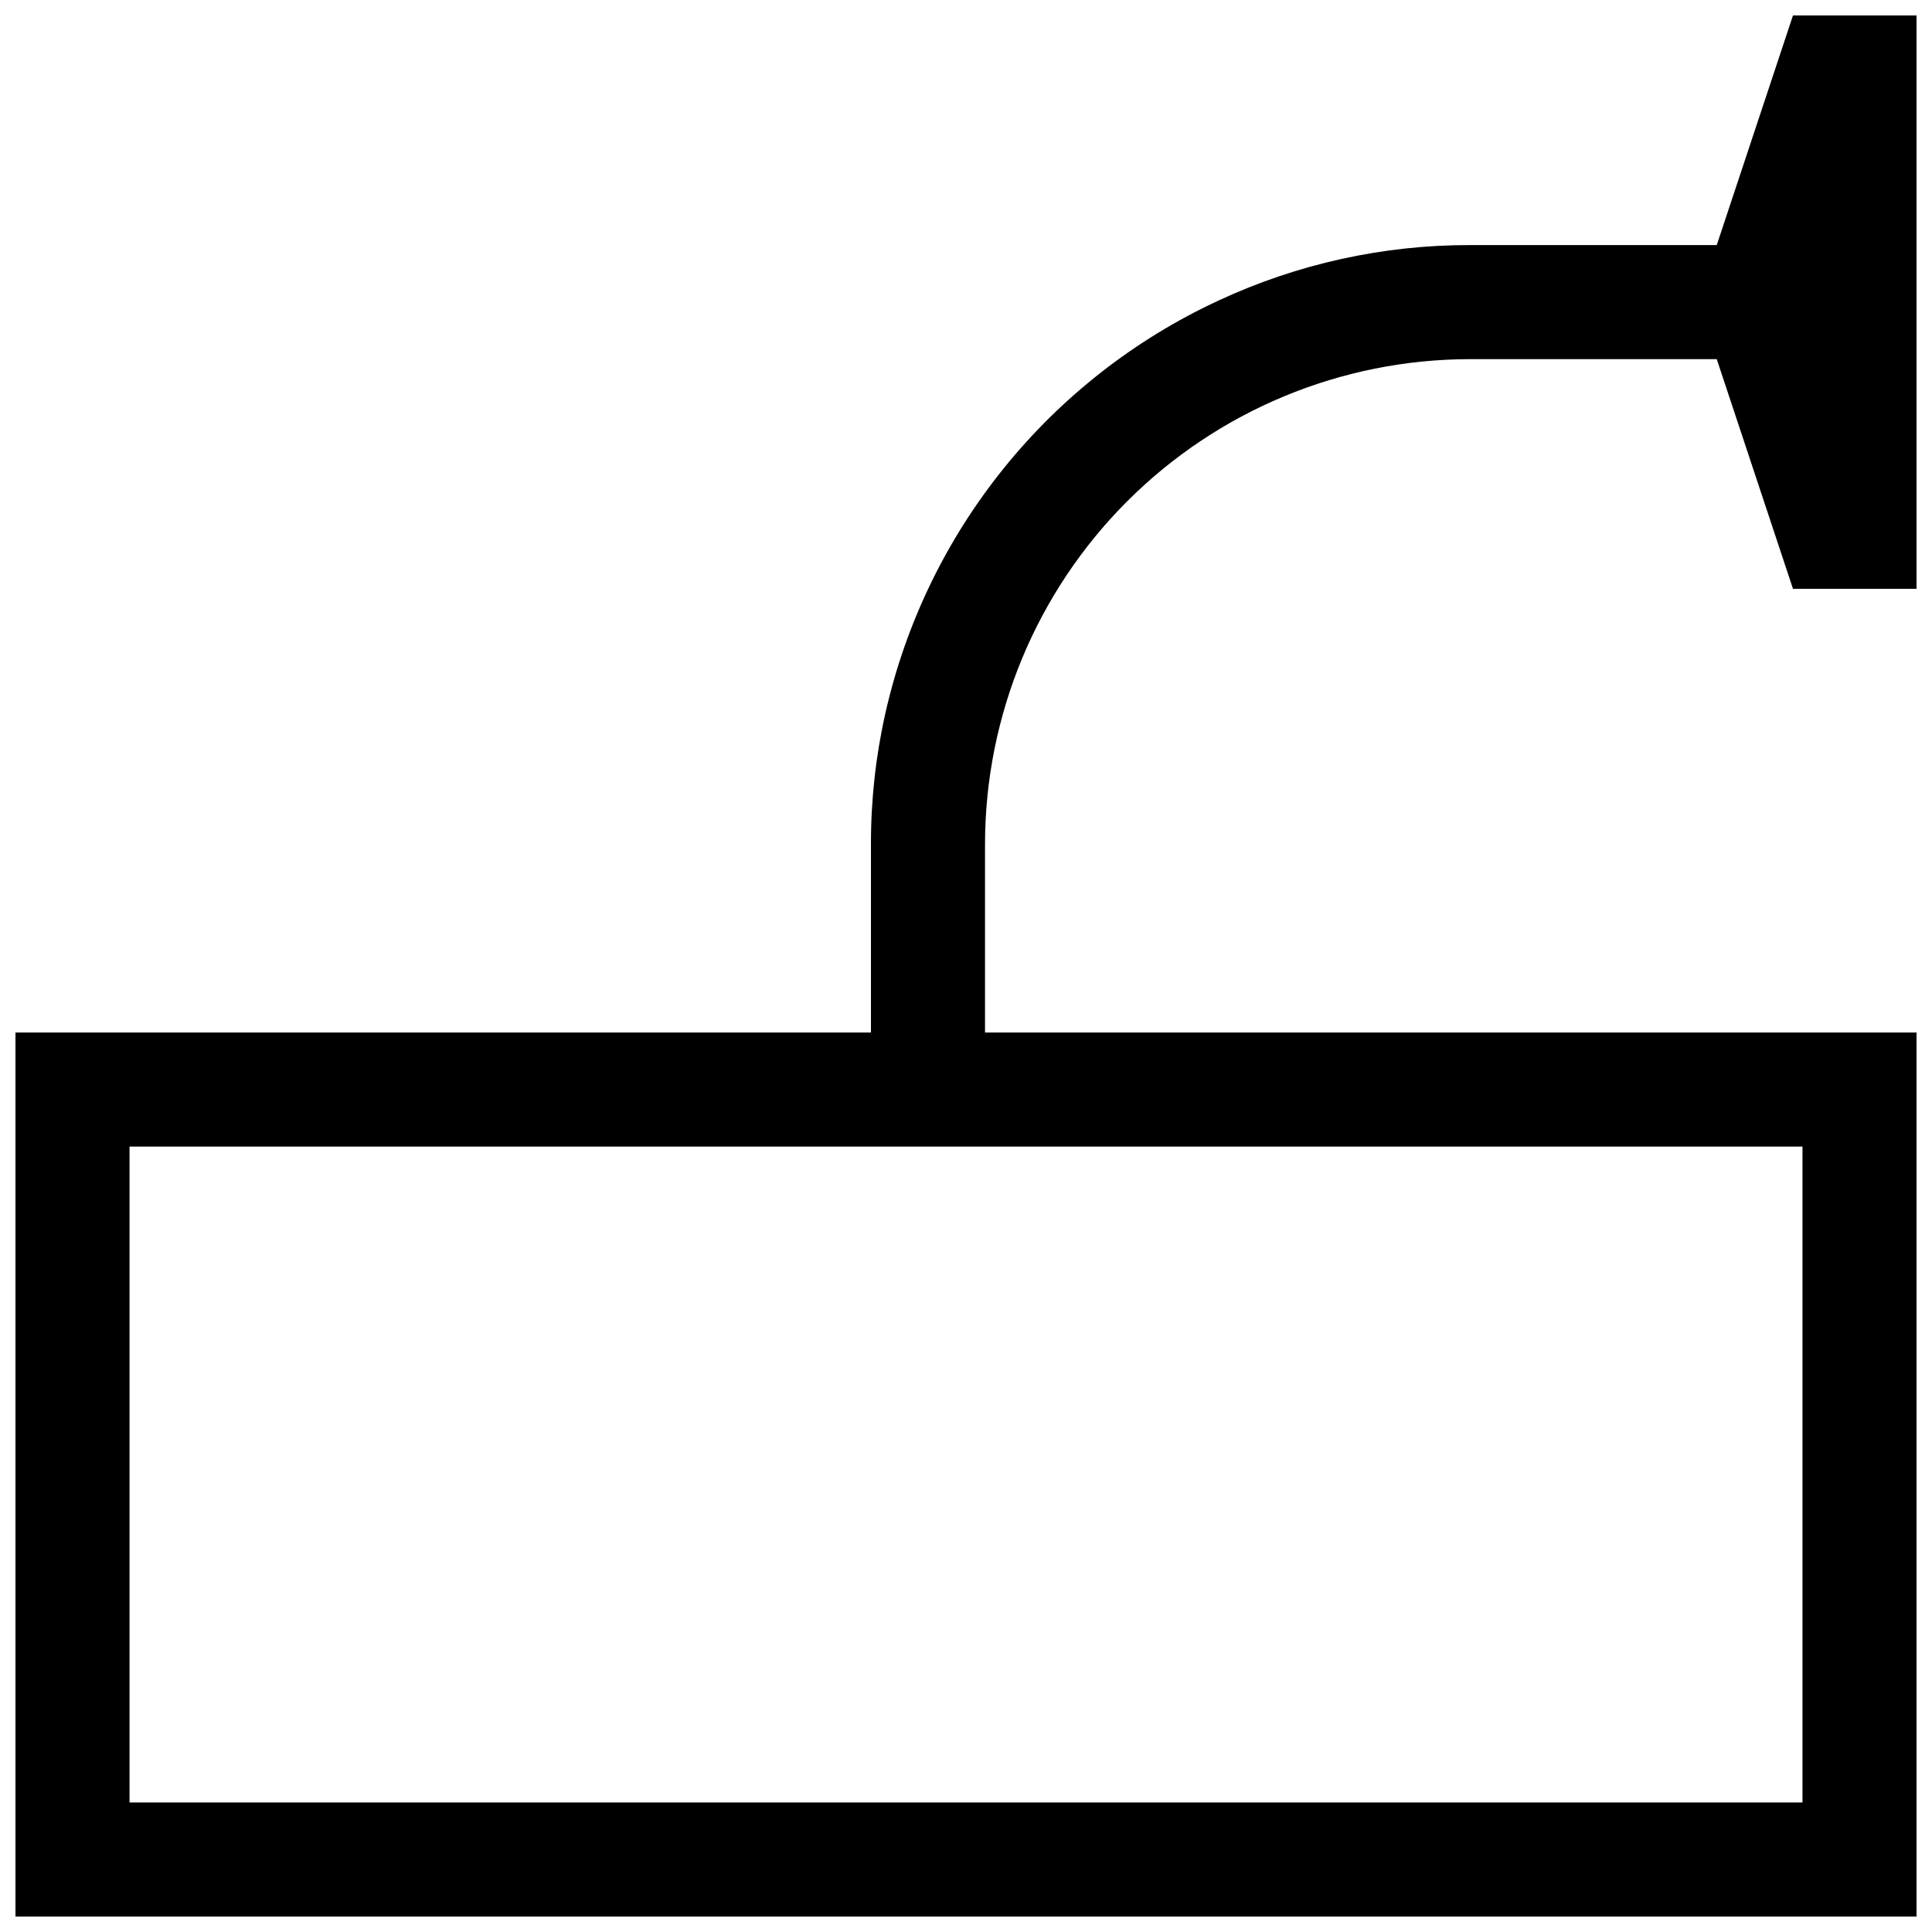 <?xml version="1.0" encoding="UTF-8"?>
<!-- Uploaded to: SVG Repo, www.svgrepo.com, Generator: SVG Repo Mixer Tools -->
<svg width="800px" height="800px" version="1.1" viewBox="144 144 512 512" xmlns="http://www.w3.org/2000/svg">
 <defs>
  <clipPath id="a">
   <path d="m148.09 148.09h503.81v503.81h-503.81z"/>
  </clipPath>
 </defs>
 <g clip-path="url(#a)">
  <path d="m533.51 239.18h65.445l20.203 60.859h32.746v-151.95h-32.746l-20.203 60.859h-65.445c-22.973-0.031-45.672 4.977-66.504 14.66-44.844 20.758-77.496 61.176-88.367 109.38-2.559 11.375-3.844 23-3.828 34.66v49.98h-226.71v234.27h503.81v-234.27h-246.87v-49.98c0.043-34.059 13.59-66.715 37.672-90.797 24.086-24.086 56.742-37.633 90.801-37.672zm88.168 208.68v173.82h-443.35v-173.82z"/>
 </g>
</svg>